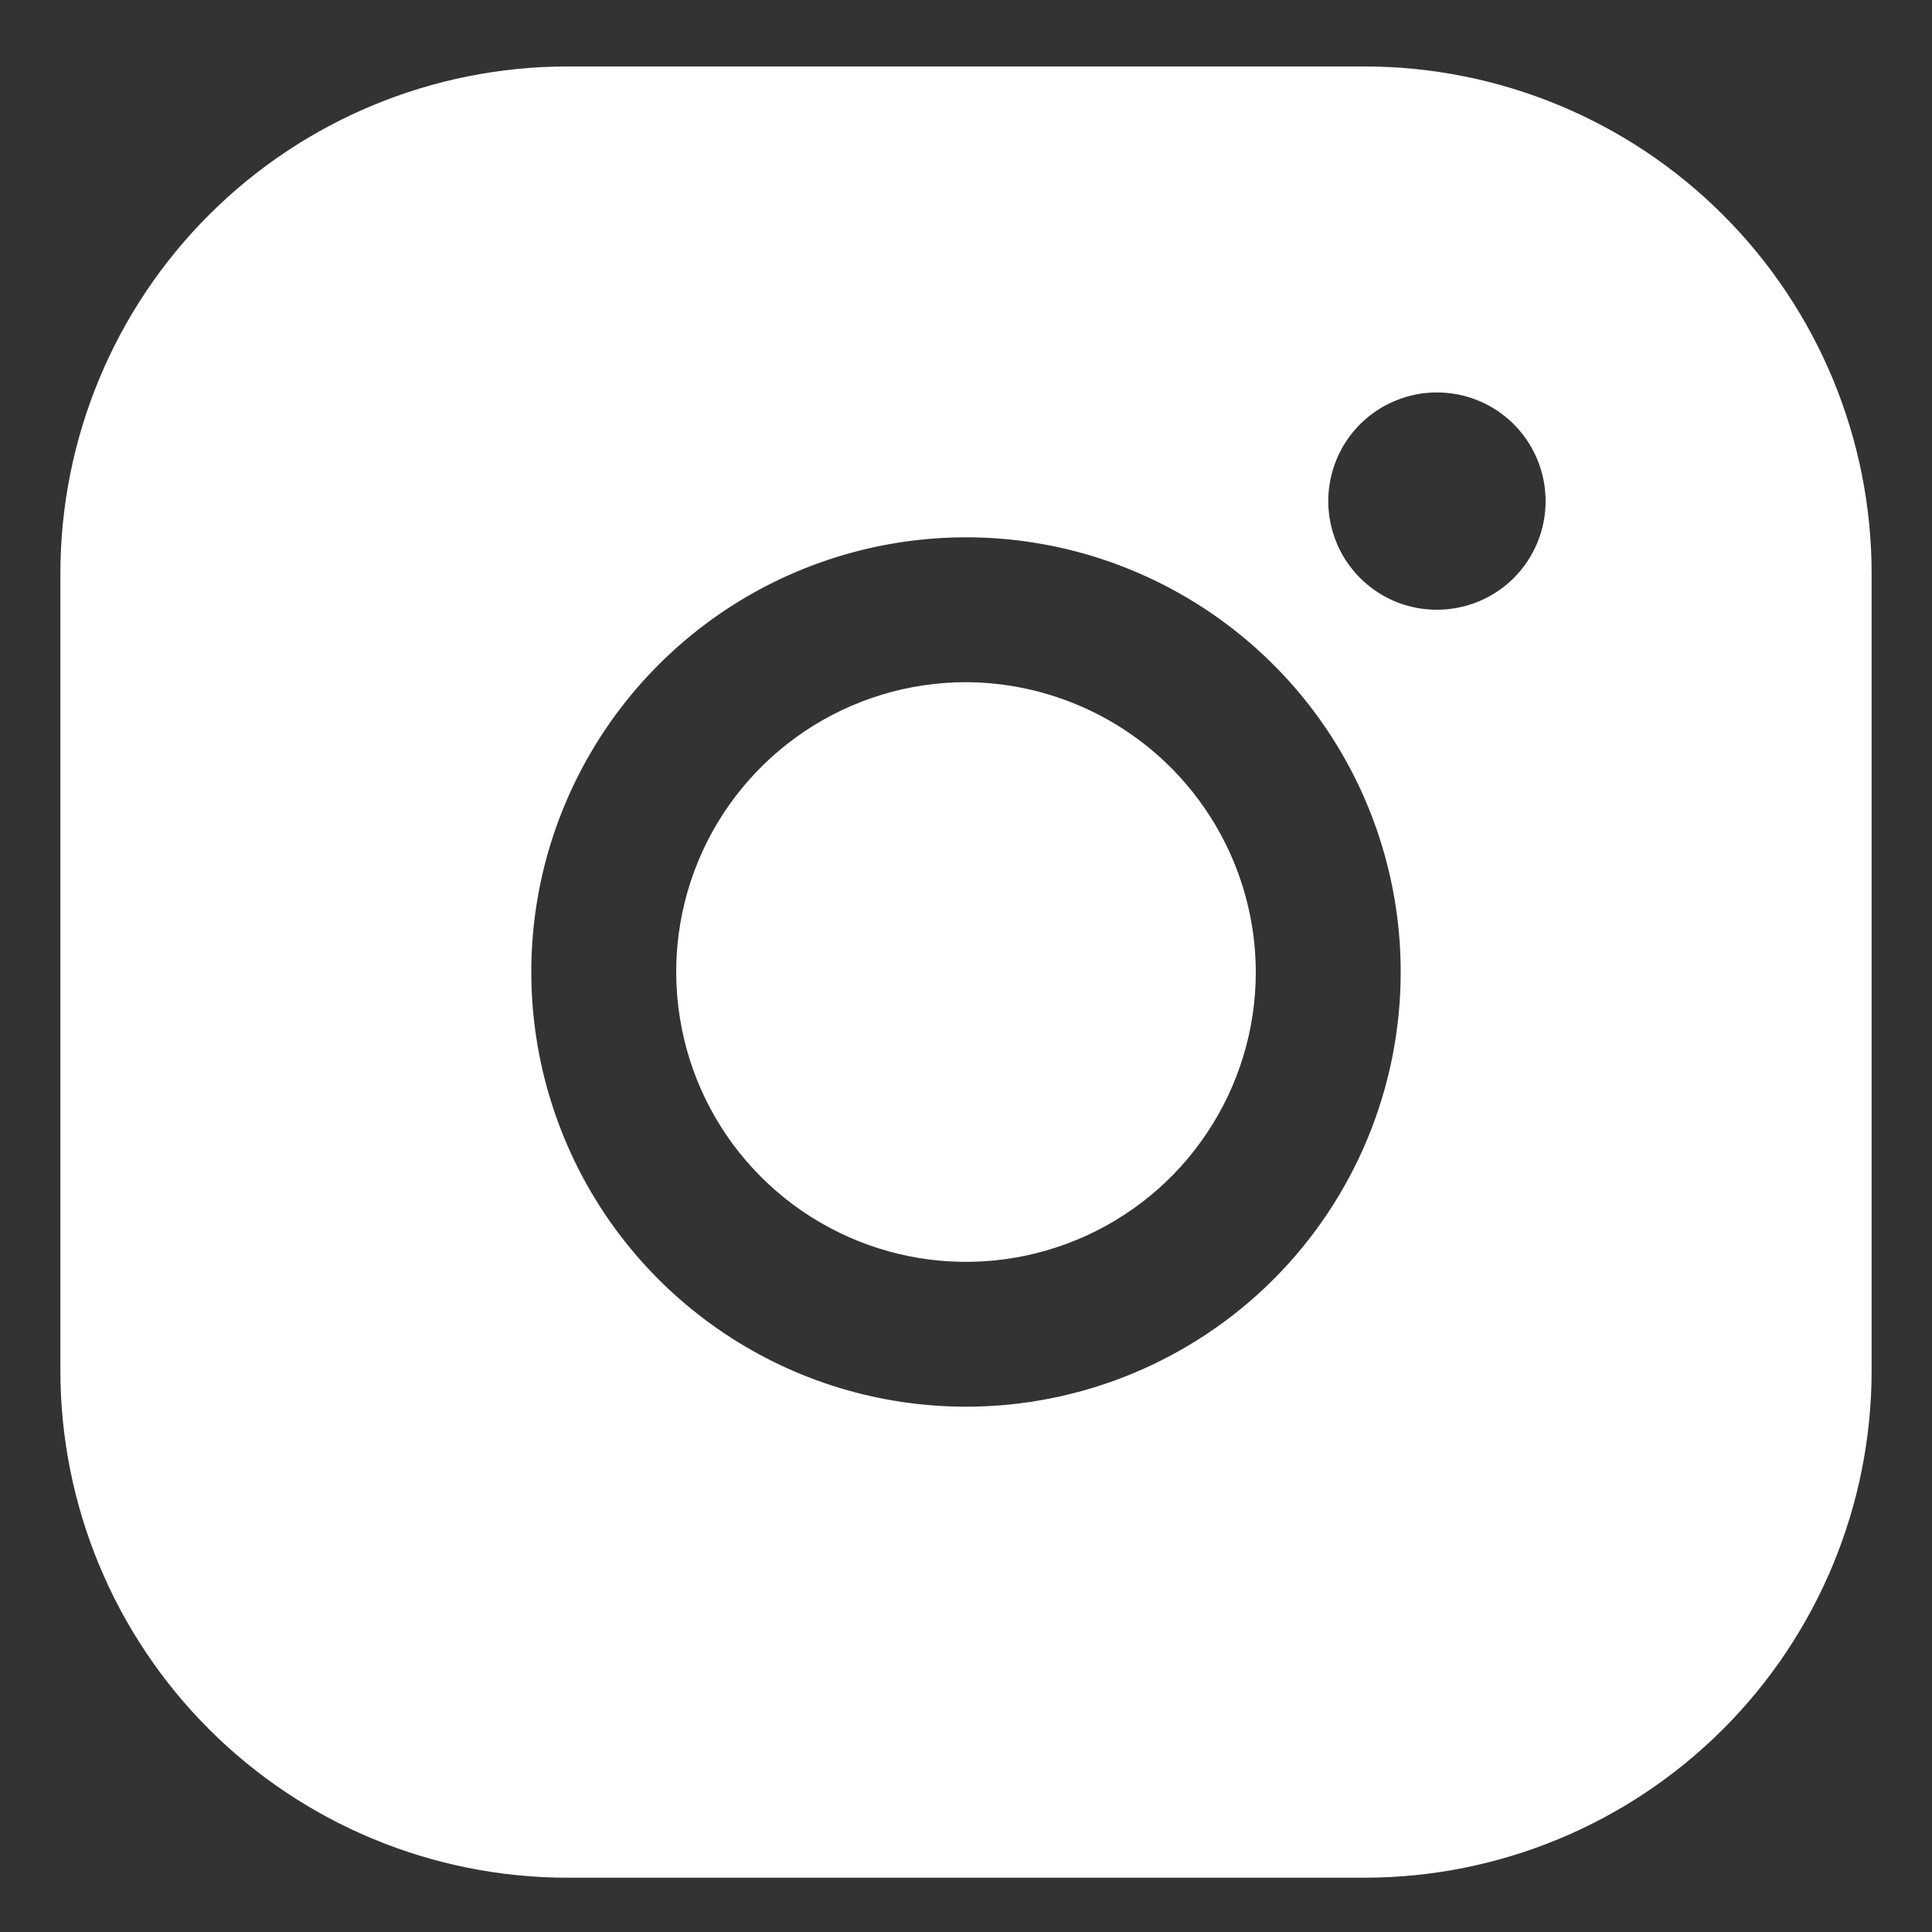 <svg width="20" height="20" viewBox="0 0 20 20" fill="none" xmlns="http://www.w3.org/2000/svg">
<rect x="0" y="0" width="20" height="20" fill="#333333" stroke="none"/>
<path d="M13 10.062C13 10.656 12.824 11.236 12.494 11.729C12.165 12.223 11.696 12.607 11.148 12.834C10.6 13.061 9.997 13.121 9.415 13.005C8.833 12.889 8.298 12.603 7.879 12.184C7.459 11.764 7.173 11.23 7.058 10.648C6.942 10.066 7.001 9.463 7.228 8.914C7.455 8.366 7.84 7.898 8.333 7.568C8.827 7.238 9.407 7.062 10 7.062C10.795 7.065 11.556 7.382 12.119 7.944C12.681 8.506 12.998 9.268 13 10.062ZM19.375 5.938V14.188C19.375 15.58 18.822 16.915 17.837 17.9C16.853 18.884 15.517 19.438 14.125 19.438H5.875C4.483 19.438 3.147 18.884 2.163 17.9C1.178 16.915 0.625 15.58 0.625 14.188V5.938C0.625 4.545 1.178 3.21 2.163 2.225C3.147 1.241 4.483 0.688 5.875 0.688H14.125C15.517 0.688 16.853 1.241 17.837 2.225C18.822 3.21 19.375 4.545 19.375 5.938ZM14.5 10.062C14.5 9.172 14.236 8.302 13.742 7.562C13.247 6.822 12.544 6.246 11.722 5.905C10.9 5.564 9.995 5.475 9.122 5.649C8.249 5.823 7.447 6.251 6.818 6.881C6.189 7.51 5.76 8.312 5.586 9.185C5.413 10.057 5.502 10.962 5.843 11.785C6.183 12.607 6.76 13.31 7.5 13.804C8.24 14.299 9.11 14.562 10 14.562C11.194 14.562 12.338 14.088 13.182 13.245C14.026 12.401 14.5 11.256 14.5 10.062ZM16 5.188C16 4.965 15.934 4.747 15.81 4.562C15.687 4.377 15.511 4.233 15.306 4.148C15.1 4.063 14.874 4.041 14.655 4.084C14.437 4.128 14.237 4.235 14.079 4.392C13.922 4.549 13.815 4.75 13.772 4.968C13.728 5.186 13.751 5.412 13.836 5.618C13.921 5.824 14.065 5.999 14.25 6.123C14.435 6.247 14.652 6.312 14.875 6.312C15.173 6.312 15.46 6.194 15.671 5.983C15.882 5.772 16 5.486 16 5.188Z" fill="white"/>
</svg>
